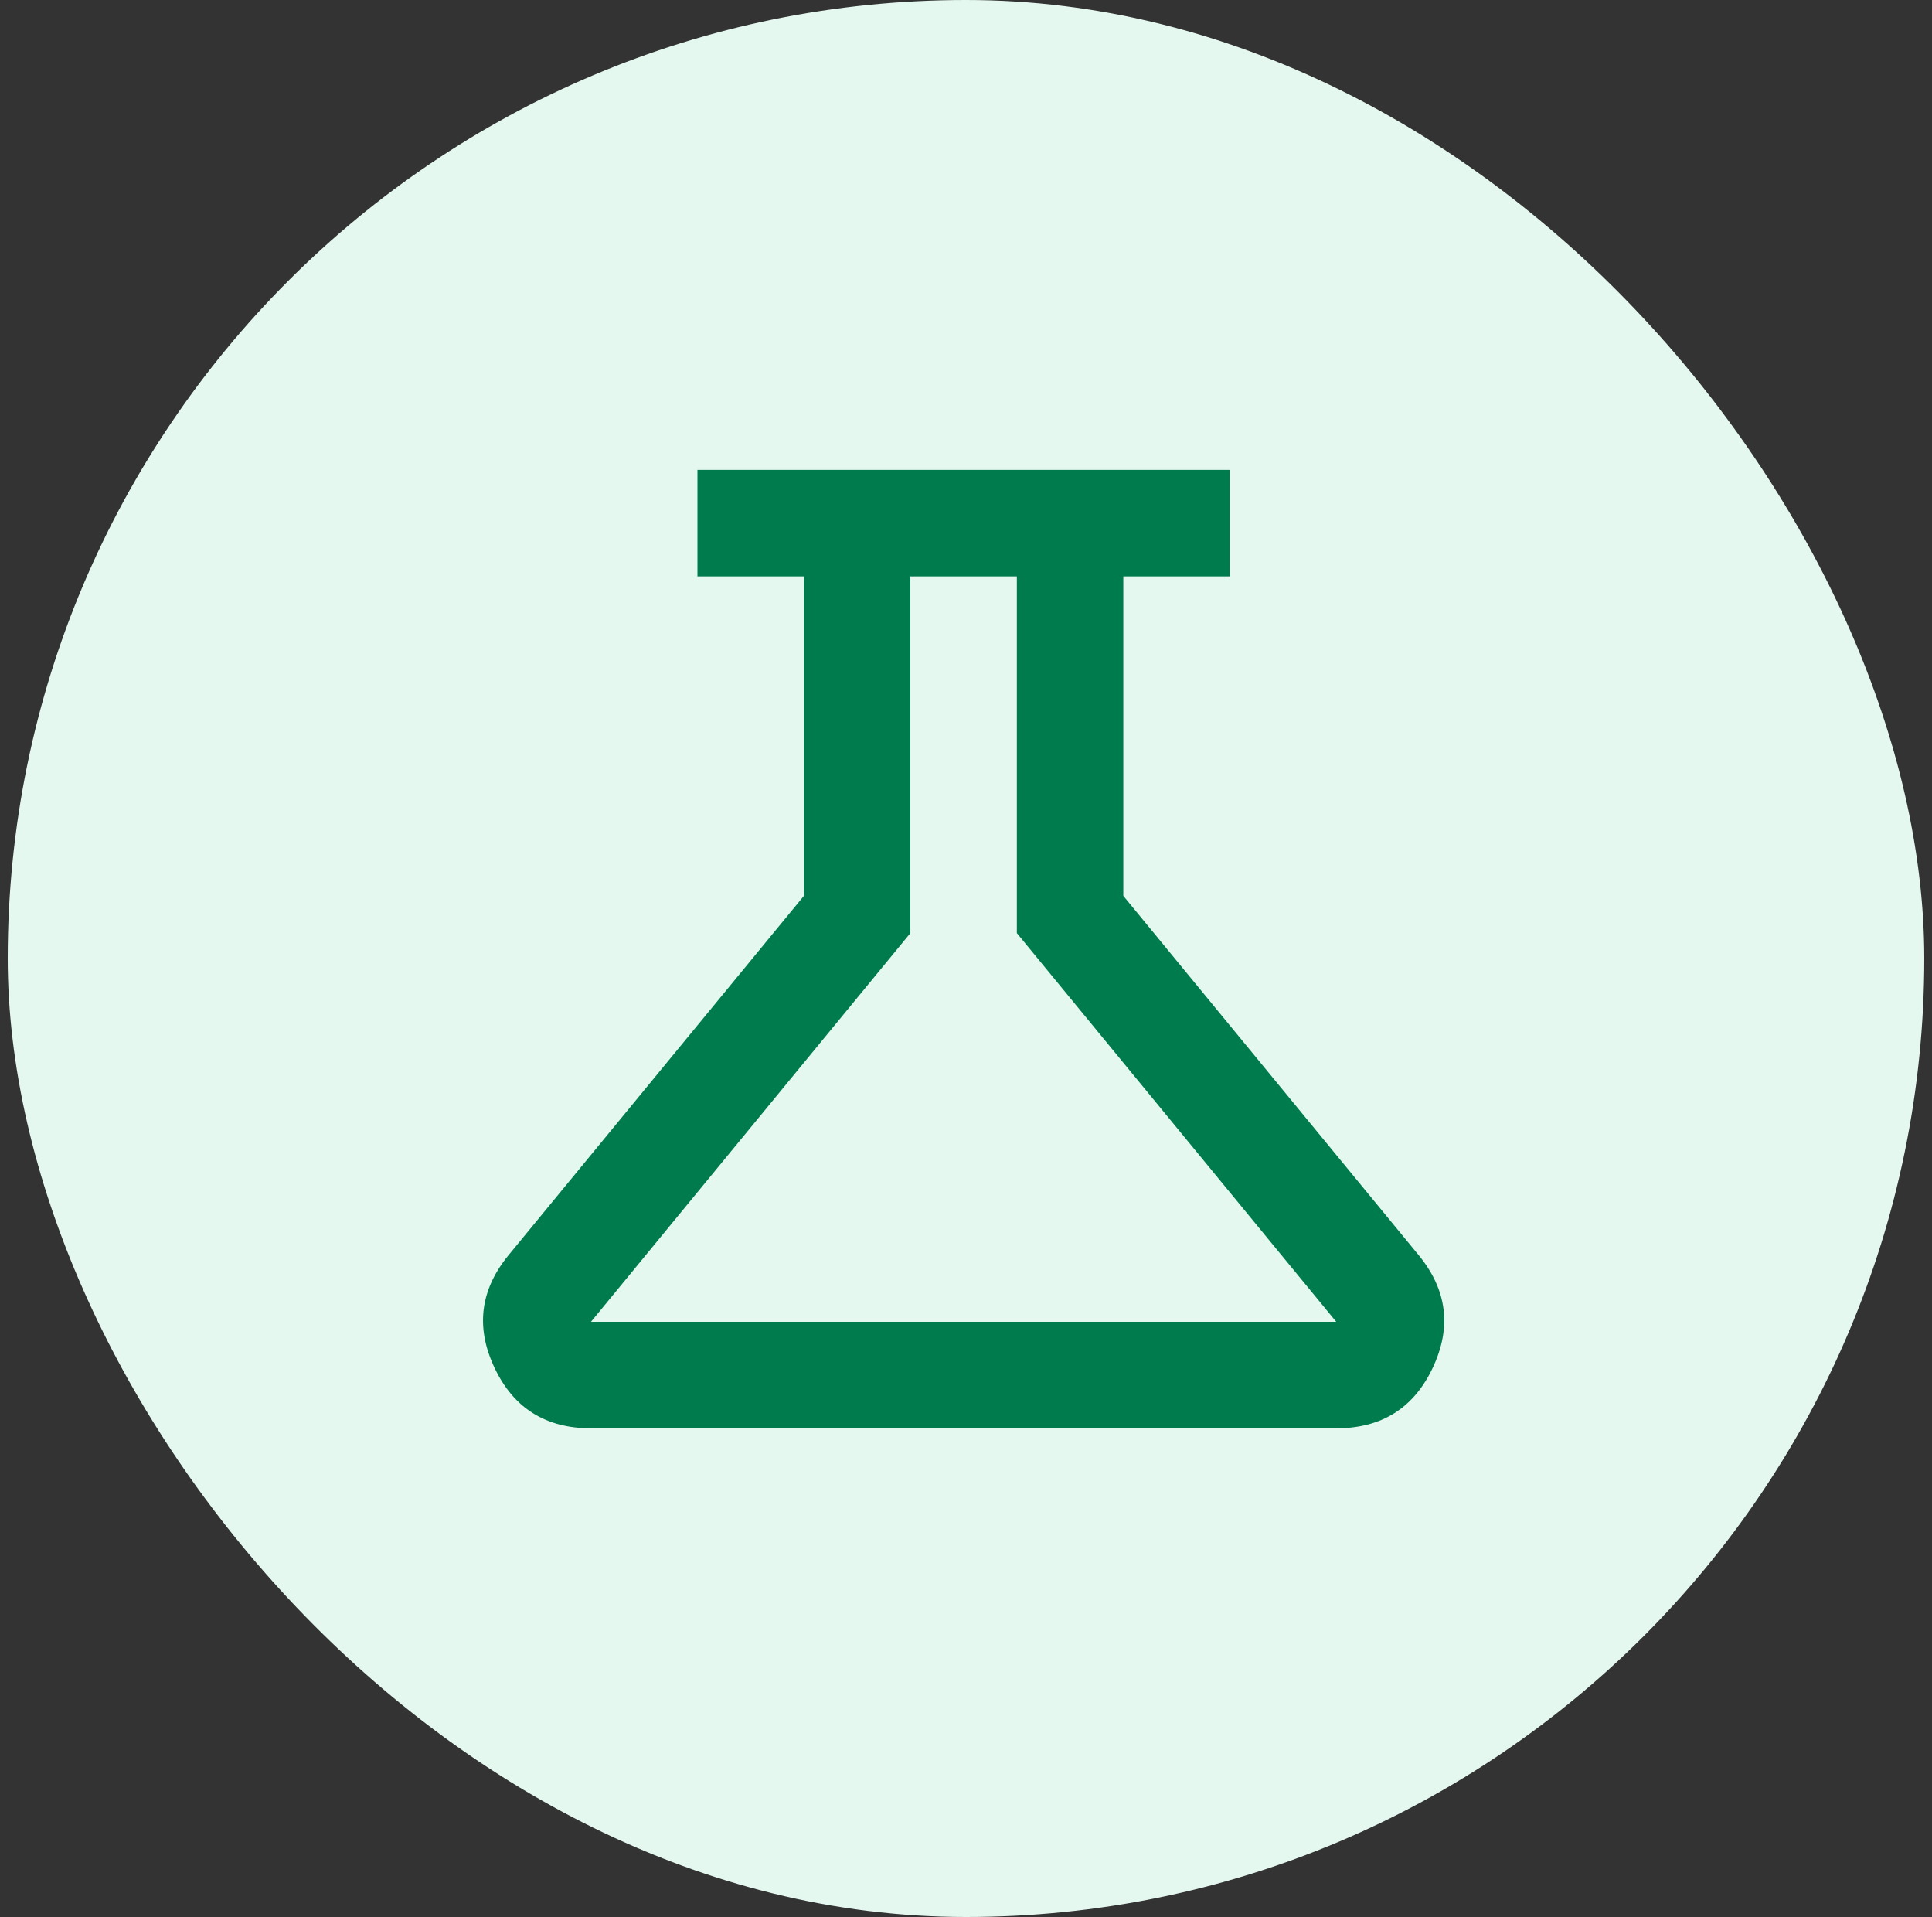 <svg width="125" height="124" viewBox="0 0 125 124" fill="none" xmlns="http://www.w3.org/2000/svg">
<rect x="0" y="0" width="125" height="124" fill="#333333" stroke="none"/>
<rect x="0.5" width="124" height="124" rx="62" fill="#E4F8F0"></rect>
<path d="M38.236 92.389C35.309 92.389 33.228 91.084 31.995 88.473C30.762 85.862 31.063 83.436 32.898 81.195L52.013 57.947V37.282H45.125V30.394H79.567V37.282H72.678V57.947L91.793 81.195C93.63 83.434 93.932 85.86 92.699 88.473C91.466 91.086 89.385 92.391 86.455 92.389H38.236ZM38.236 85.501H86.455L65.79 60.358V37.282H58.901V60.358L38.236 85.501Z" fill="#007B4D"></path>
</svg>
